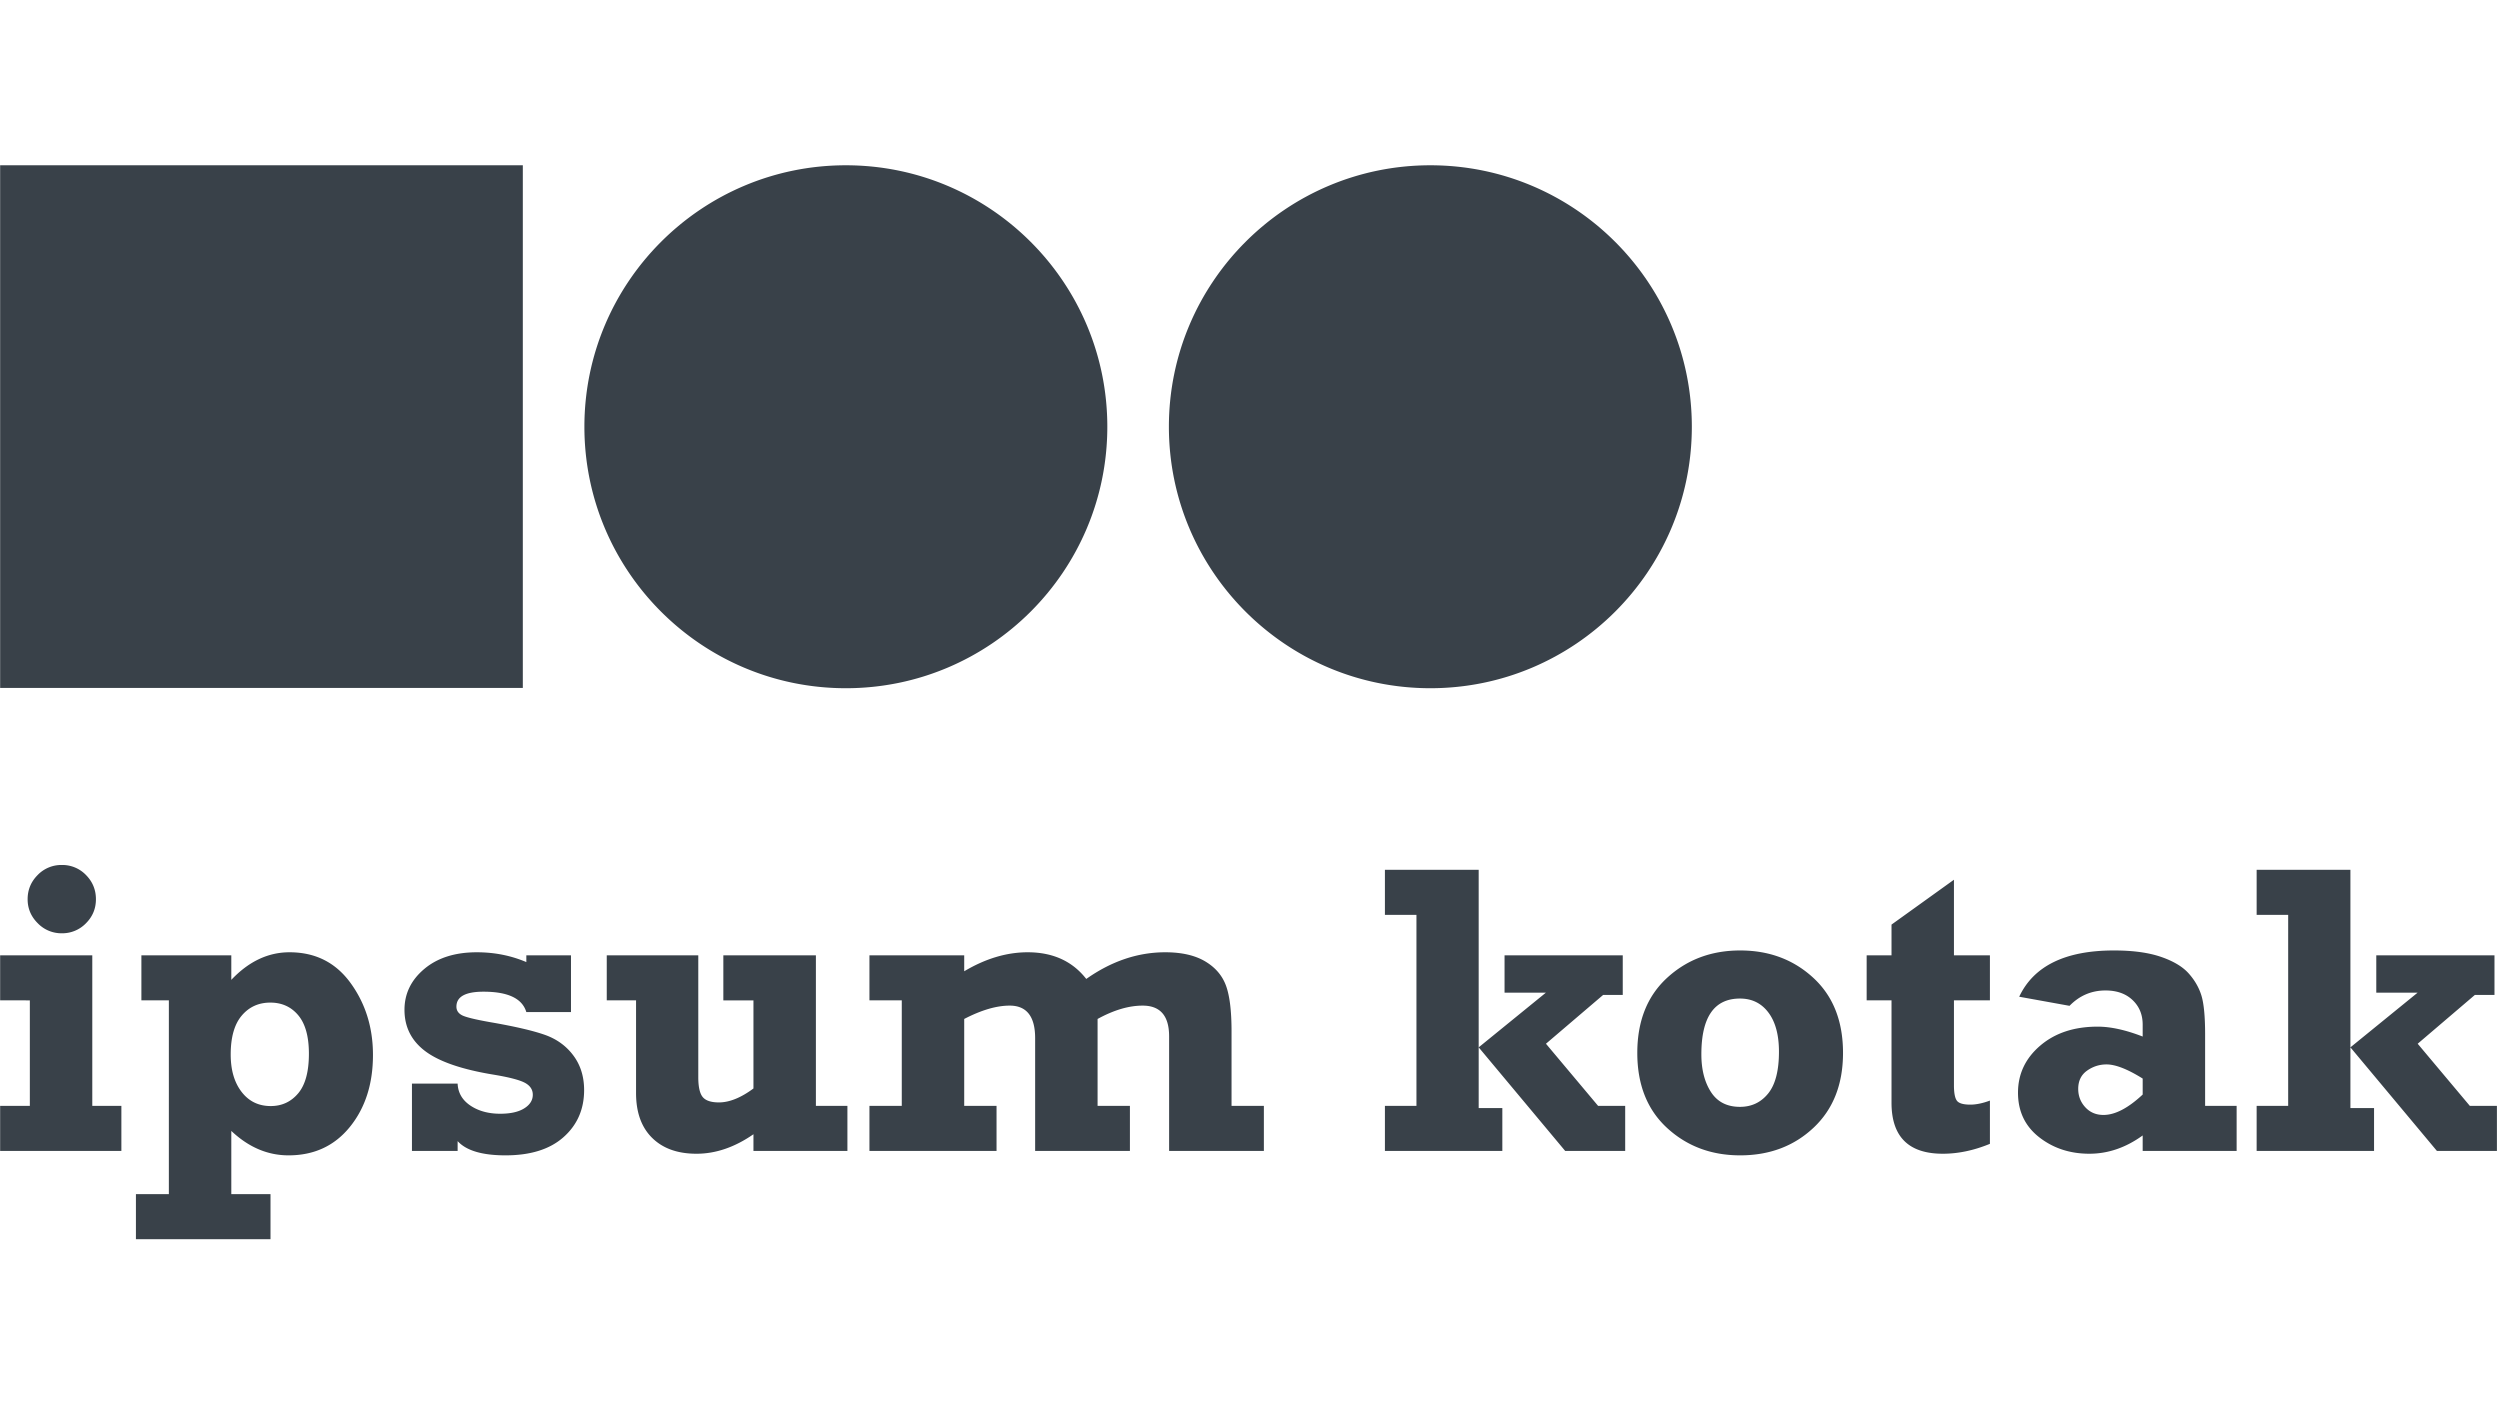 <svg xmlns="http://www.w3.org/2000/svg" viewBox="0 0 178 100" fill-rule="evenodd" clip-rule="evenodd" stroke-linejoin="round" stroke-miterlimit="2"><path d="M19.26 88.232H9.678v-3.208h2.345V71.226h-1.956v-3.208h6.402v1.748c1.237-1.309 2.619-1.964 4.144-1.964 1.841 0 3.292.731 4.352 2.194 1.06 1.463 1.59 3.168 1.59 5.115 0 2.062-.547 3.769-1.641 5.122-1.093 1.352-2.551 2.028-4.373 2.028-1.487 0-2.844-.58-4.072-1.74v4.503h2.791v3.208zm13.323-6.287h-3.252v-4.791h3.252c.029.652.331 1.172.906 1.561.576.388 1.286.583 2.13.583.729 0 1.297-.127 1.705-.382.407-.254.611-.578.611-.971 0-.364-.187-.647-.561-.849-.374-.201-1.108-.393-2.201-.576-2.254-.367-3.88-.921-4.877-1.664-.998-.743-1.497-1.728-1.497-2.955 0-1.151.47-2.122 1.41-2.912.94-.791 2.187-1.187 3.741-1.187 1.256 0 2.431.233 3.525.698v-.482h3.179v4.043h-3.179c-.288-.969-1.305-1.453-3.05-1.453-1.286 0-1.928.355-1.928 1.064 0 .269.132.473.395.612.264.139.938.304 2.022.496 1.717.297 3.002.594 3.855.892.854.297 1.538.789 2.051 1.475.513.685.769 1.508.769 2.467 0 1.362-.486 2.477-1.46 3.345-.973.868-2.352 1.302-4.136 1.302-1.66 0-2.796-.338-3.41-1.014v.698zm91.316.316c-2.052 0-3.786-.649-5.201-1.949-1.414-1.3-2.122-3.081-2.122-5.345s.708-4.045 2.122-5.345c1.415-1.3 3.149-1.949 5.201-1.949 2.063 0 3.799.649 5.209 1.949 1.41 1.3 2.115 3.081 2.115 5.345 0 2.235-.698 4.009-2.094 5.323-1.395 1.314-3.139 1.971-5.23 1.971zm-63.563-.316h-6.69v-1.187c-1.333.926-2.686 1.388-4.057 1.388-1.343 0-2.396-.377-3.158-1.131-.763-.753-1.144-1.817-1.144-3.19v-6.599h-2.086v-3.208h6.517v8.676c0 .69.106 1.162.317 1.417.211.254.594.381 1.151.381.748 0 1.568-.331 2.46-.993v-6.273h-2.144v-3.208h6.59v10.719h2.244v3.208zm78.785-13.927h2.561v3.208h-2.561v6.04c0 .548.07.916.209 1.103.139.187.458.281.957.281.412 0 .877-.096 1.395-.288v3.079c-1.141.47-2.259.705-3.352.705-2.436 0-3.654-1.21-3.654-3.63v-7.29h-1.77v-3.208h1.77v-2.187l4.445-3.194v5.381zm20.128 13.927h-6.69v-1.101c-1.199.868-2.465 1.302-3.798 1.302-1.381 0-2.573-.393-3.576-1.179-1.002-.787-1.503-1.842-1.503-3.166 0-1.333.528-2.45 1.583-3.352 1.055-.902 2.417-1.352 4.086-1.352.93 0 1.999.235 3.208.705v-.849c0-.71-.24-1.293-.719-1.748-.48-.456-1.123-.684-1.928-.684-.998 0-1.851.365-2.561 1.094l-3.583-.648c1.036-2.196 3.285-3.294 6.748-3.294 1.343 0 2.455.151 3.338.453.882.302 1.539.693 1.971 1.172.432.48.736 1.005.914 1.576.177.571.266 1.499.266 2.784v5.079h2.244v3.208zm9.783 0h-8.359v-3.208h2.245V65.14h-2.245v-3.208h6.676v12.639l4.782-3.891h-2.94v-2.662h8.416v2.82h-1.395l-4.073 3.476 3.712 4.423h1.929v3.208h-4.273l-6.158-7.374v4.324h1.683v3.05zM6.571 78.737h2.071v3.208H.01v-3.208h2.115v-7.511H.01v-3.208h6.561v10.719zm100.395 3.208h-8.36v-3.208h2.245V65.14h-2.245v-3.208h6.676v12.639l4.782-3.891h-2.94v-2.662h8.416v2.82h-1.395l-4.073 3.476 3.712 4.423h1.929v3.208h-4.273l-6.158-7.374v4.324h1.684v3.05zm-36.012 0h-9.05v-3.208h2.302v-7.511h-2.302v-3.208h6.748v1.137c1.515-.902 3.021-1.353 4.518-1.353 1.793 0 3.184.633 4.172 1.899 1.794-1.266 3.669-1.899 5.625-1.899 1.161 0 2.103.214 2.828.64.724.427 1.22 1 1.489 1.72.268.719.402 1.808.402 3.266v5.309h2.302v3.208h-6.747v-8.158c0-1.458-.628-2.187-1.885-2.187-.988 0-2.057.317-3.208.95v6.187h2.302v3.208h-6.748v-8.028c0-1.544-.604-2.317-1.813-2.317-.94 0-2.019.317-3.237.95v6.187h2.302v3.208zm81.605-5.151c-1.074-.671-1.933-1.007-2.575-1.007-.509 0-.971.149-1.389.446-.417.297-.626.729-.626 1.295 0 .508.168.945.504 1.309.336.365.767.547 1.295.547.825 0 1.755-.484 2.791-1.453v-1.137zm-28.674 2.014c.825 0 1.494-.316 2.007-.949.513-.633.77-1.626.77-2.978 0-1.19-.25-2.118-.748-2.784-.499-.667-1.175-1-2.029-1-1.832 0-2.748 1.323-2.748 3.971 0 1.084.228 1.978.683 2.683.456.705 1.144 1.057 2.065 1.057zM21.994 75.025c0-1.219-.252-2.13-.755-2.734-.504-.604-1.168-.906-1.993-.906-.835 0-1.513.309-2.036.928-.523.618-.784 1.541-.784 2.769 0 1.103.259 1.99.777 2.662.518.671 1.208 1.007 2.072 1.007.796 0 1.448-.302 1.956-.906.509-.605.763-1.545.763-2.82zm-20.027-11c0-.669.237-1.243.712-1.721a2.335 2.335 0 011.719-.717 2.33 2.33 0 011.727.717c.47.478.705 1.052.705 1.721 0 .67-.238 1.241-.713 1.715a2.345 2.345 0 01-1.719.71 2.342 2.342 0 01-1.712-.717c-.48-.479-.719-1.048-.719-1.708zm58.258-52.257c10.275 0 18.616 8.342 18.616 18.616 0 10.275-8.341 18.617-18.616 18.617s-18.616-8.342-18.616-18.617c0-10.274 8.341-18.616 18.616-18.616zm41.616 0c10.275 0 18.617 8.342 18.617 18.616 0 10.275-8.342 18.617-18.617 18.617-10.274 0-18.616-8.342-18.616-18.617 0-10.274 8.342-18.616 18.616-18.616zM37.225 48.983H.01V11.768h37.215v37.215z" fill="#394149"></path></svg>